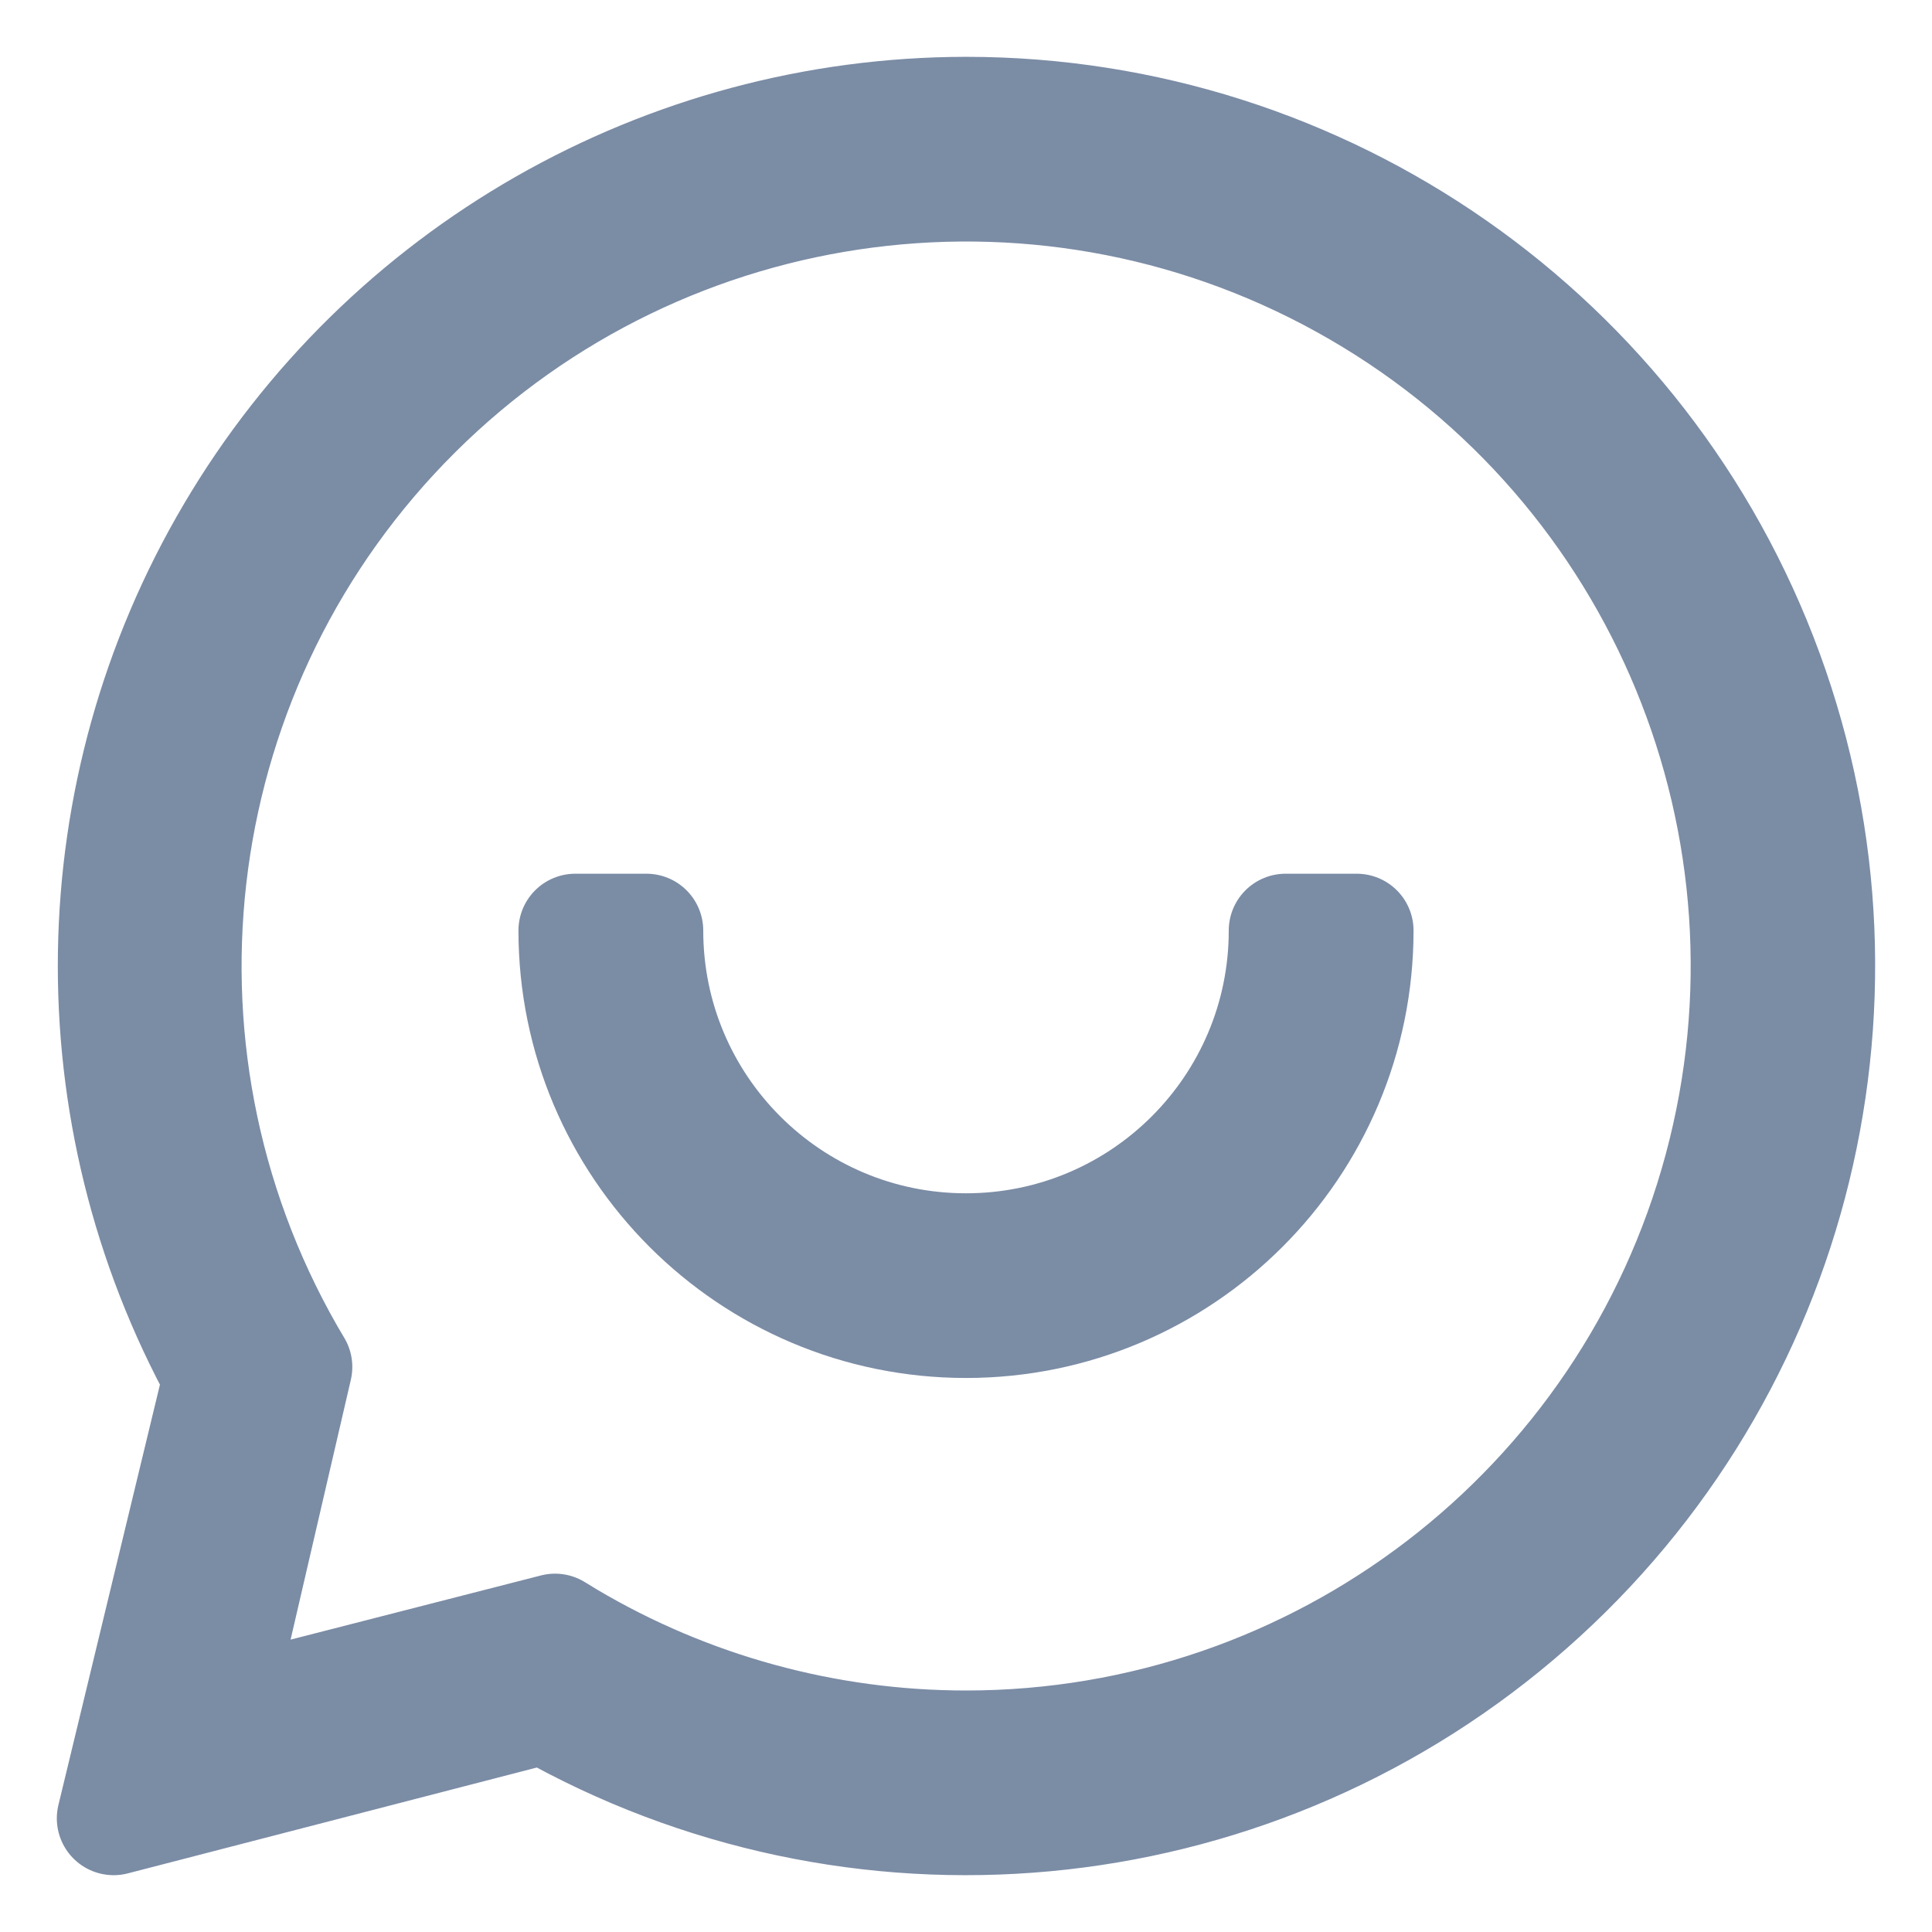 <?xml version="1.0" encoding="UTF-8"?>
<svg width="17px" height="17px" viewBox="0 0 17 17" version="1.1" xmlns="http://www.w3.org/2000/svg" xmlns:xlink="http://www.w3.org/1999/xlink">
    <!-- Generator: Sketch 48.2 (47327) - http://www.bohemiancoding.com/sketch -->
    <title>message-smile</title>
    <desc>Created with Sketch.</desc>
    <defs></defs>
    <g id="Icons/Grey/comment" stroke="none" stroke-width="1" fill="none" fill-rule="evenodd" transform="translate(-3, -3)" stroke-linecap="round" stroke-linejoin="round">
        <g id="message-smile" transform="translate(4, 4)" fill="#7b8ca5" fill-rule="nonzero" stroke="#7b8ca5">
            <path d="M7.5,0 C4.85,0.003 2.397,1.405 1.05,3.687 C-0.297,5.969 -0.34,8.793 0.938,11.116 L0,15 L3.791,14.019 C6.526,15.575 9.942,15.258 12.344,13.225 C14.747,11.192 15.624,7.875 14.542,4.92 C13.459,1.965 10.647,0 7.5,0 Z M7.5,14.375 C6.267,14.375 5.057,14.044 3.997,13.416 L3.884,13.347 L0.884,14.116 L1.6,11.028 L1.534,10.916 C-0.01,8.217 0.448,4.818 2.653,2.625 C4.858,0.433 8.26,-0.007 10.95,1.553 C13.64,3.112 14.948,6.283 14.14,9.286 C13.332,12.289 10.609,14.375 7.5,14.375 Z" id="Shape"></path>
            <path d="M7.5,10 C5.947,10 4.688,8.741 4.688,7.188 L4.062,7.188 C4.062,9.086 5.602,10.625 7.5,10.625 C9.398,10.625 10.938,9.086 10.938,7.188 L10.312,7.188 C10.312,8.741 9.053,10 7.5,10 Z" id="Shape"></path>
        </g>
    </g>
</svg>